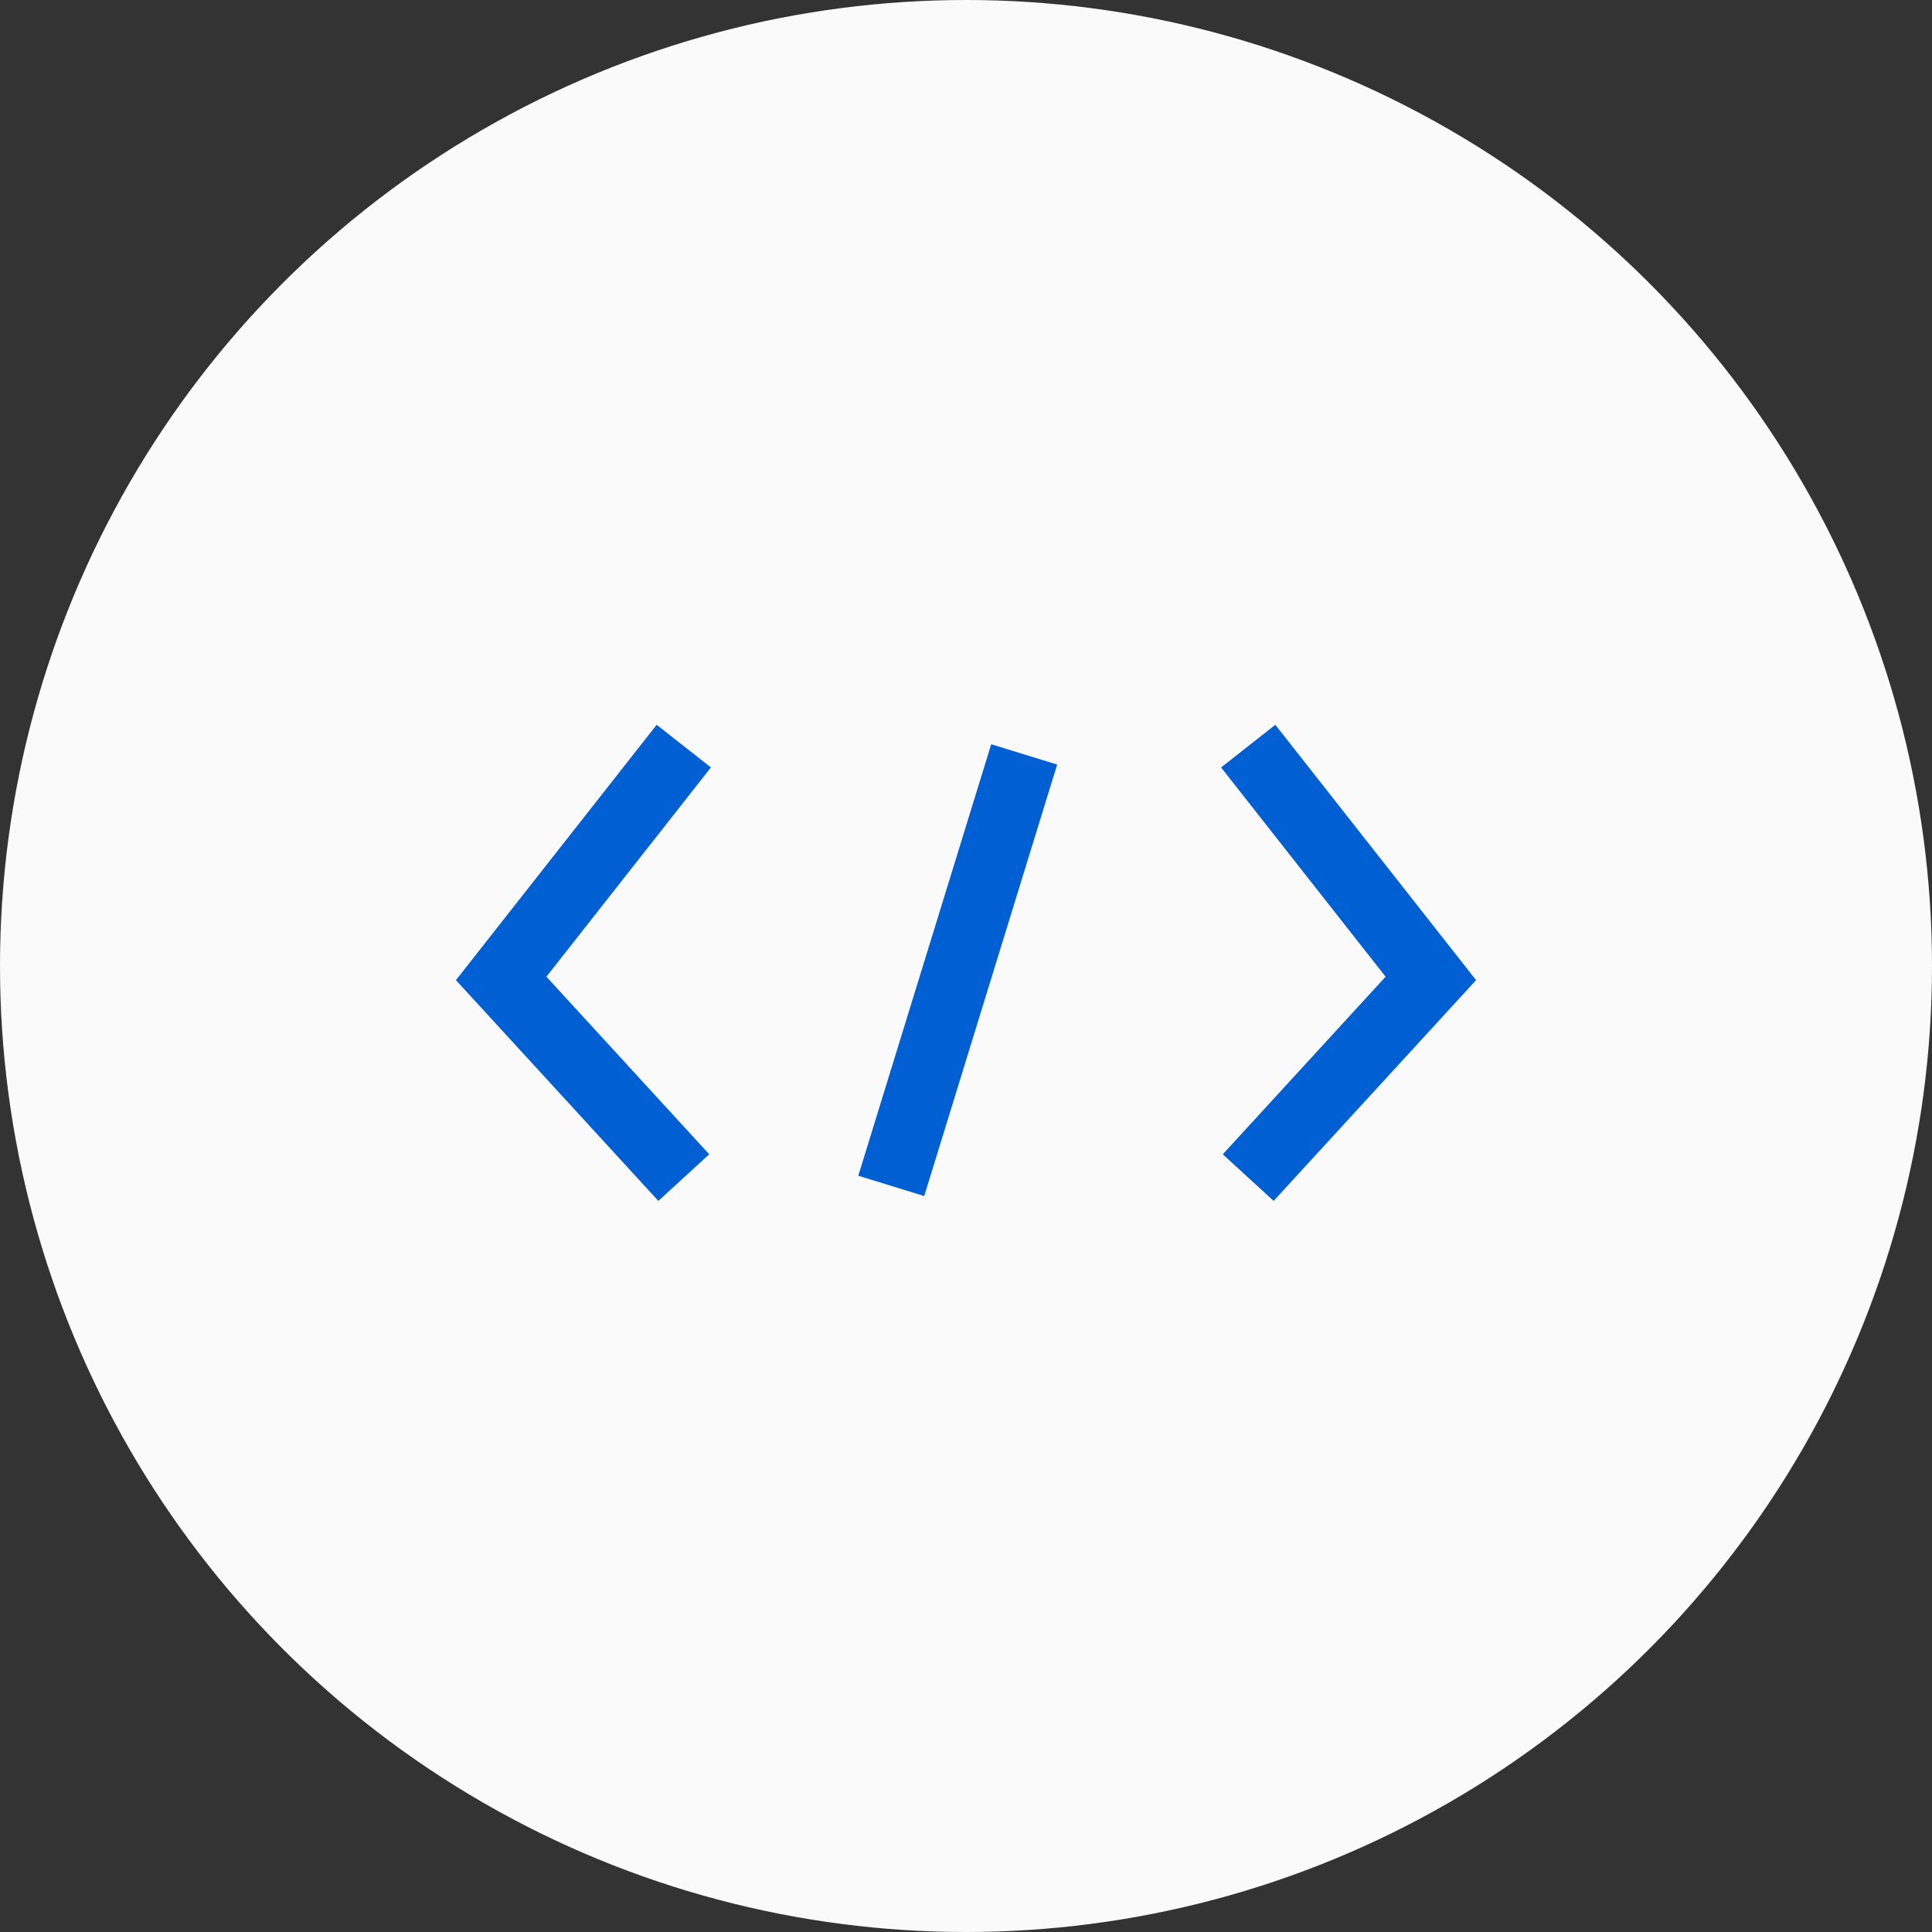 <svg xmlns="http://www.w3.org/2000/svg" id="frontend" width="84" height="84" viewBox="0 0 84 84">
    <rect x="0" y="0" width="84" height="84" fill="#333333" stroke="none"/>
    <defs>
        <style>
            .cls-1{fill:#fafafa}.cls-2{fill:none;stroke:#005fd2;stroke-miterlimit:10;stroke-width:3px}
        </style>
    </defs>
    <g id="Слой_1" data-name="Слой 1">
        <circle id="Ellipse_295" cx="42" cy="42" r="42" class="cls-1" data-name="Ellipse 295"/>
        <path id="Path_10681" d="M29.73 32.44l-7.94 10.1 7.94 8.66" class="cls-2" data-name="Path 10681"/>
        <path id="Line_15" d="M5.78 0L0 18.76" class="cls-2" data-name="Line 15" transform="translate(38.75 32.8)"/>
        <path id="Path_10682" d="M54.27 32.44l7.94 10.1-7.94 8.66" class="cls-2" data-name="Path 10682"/>
    </g>
</svg>
